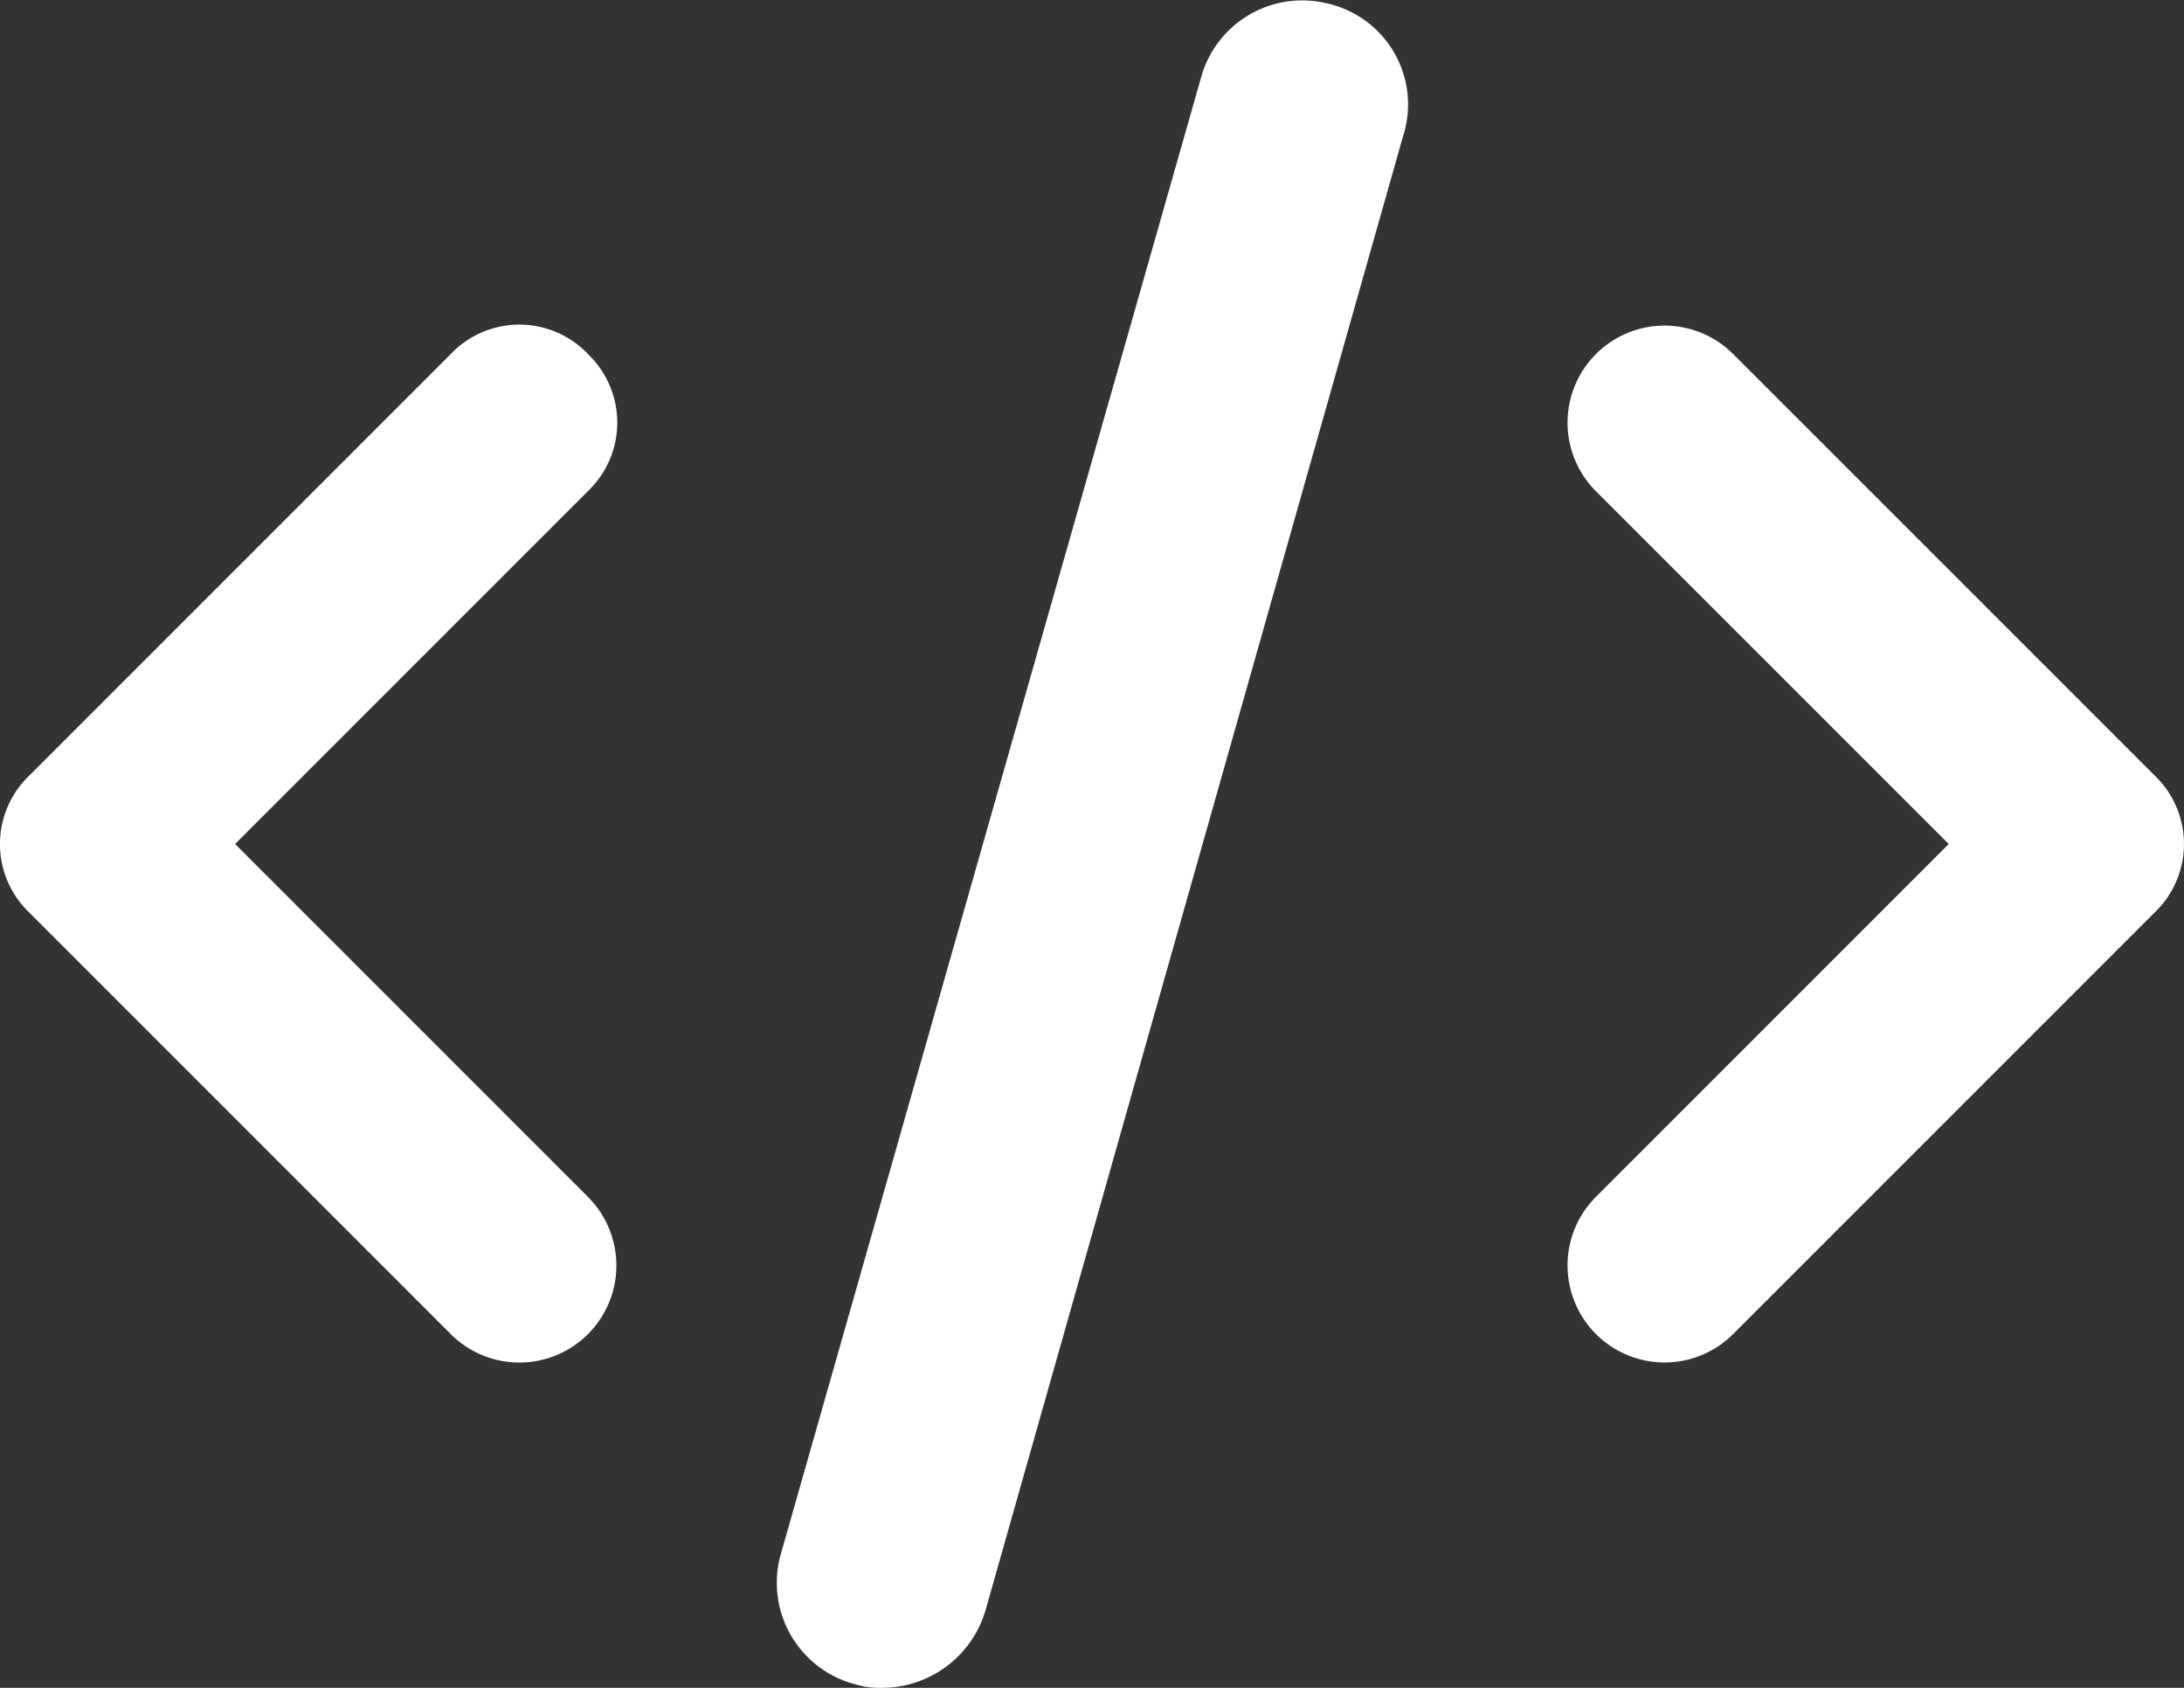 <svg xmlns="http://www.w3.org/2000/svg" width="29.133" height="22.512" viewBox="0 0 29.133 22.512">
  <rect x="0" y="0" width="29.133" height="22.512" fill="#333333" stroke="none"/>
  <g id="Group_103512" data-name="Group 103512" transform="translate(-430 -8156.032)">
    <path id="Path_1812" data-name="Path 1812" d="M476.472,187.652a1.294,1.294,0,1,0-1.83,1.83l4.706,4.705-4.706,4.706a1.294,1.294,0,1,0,1.83,1.83l5.621-5.621a1.263,1.263,0,0,0,0-1.83Z" transform="translate(-23.353 7973.102)" fill="#fff"/>
    <path id="Path_1813" data-name="Path 1813" d="M291.263,73.953a.9.9,0,0,0-1.126.64l-5.6,19.673a.9.9,0,0,0,.64,1.127.673.673,0,0,0,.243.03.942.942,0,0,0,.883-.67l5.573-19.673a.881.881,0,0,0-.609-1.127Z" transform="translate(156.362 8082.621)" fill="#fff" stroke="#fff" stroke-width="1"/>
    <path id="Path_1814" data-name="Path 1814" d="M123.343,187.642a1.263,1.263,0,0,0-1.83,0l-5.621,5.621a1.263,1.263,0,0,0,0,1.83l5.621,5.621a1.294,1.294,0,1,0,1.83-1.83l-4.707-4.707,4.706-4.706a1.263,1.263,0,0,0,0-1.829Z" transform="translate(314.5 7973.112)" fill="#fff"/>
  </g>
</svg>
